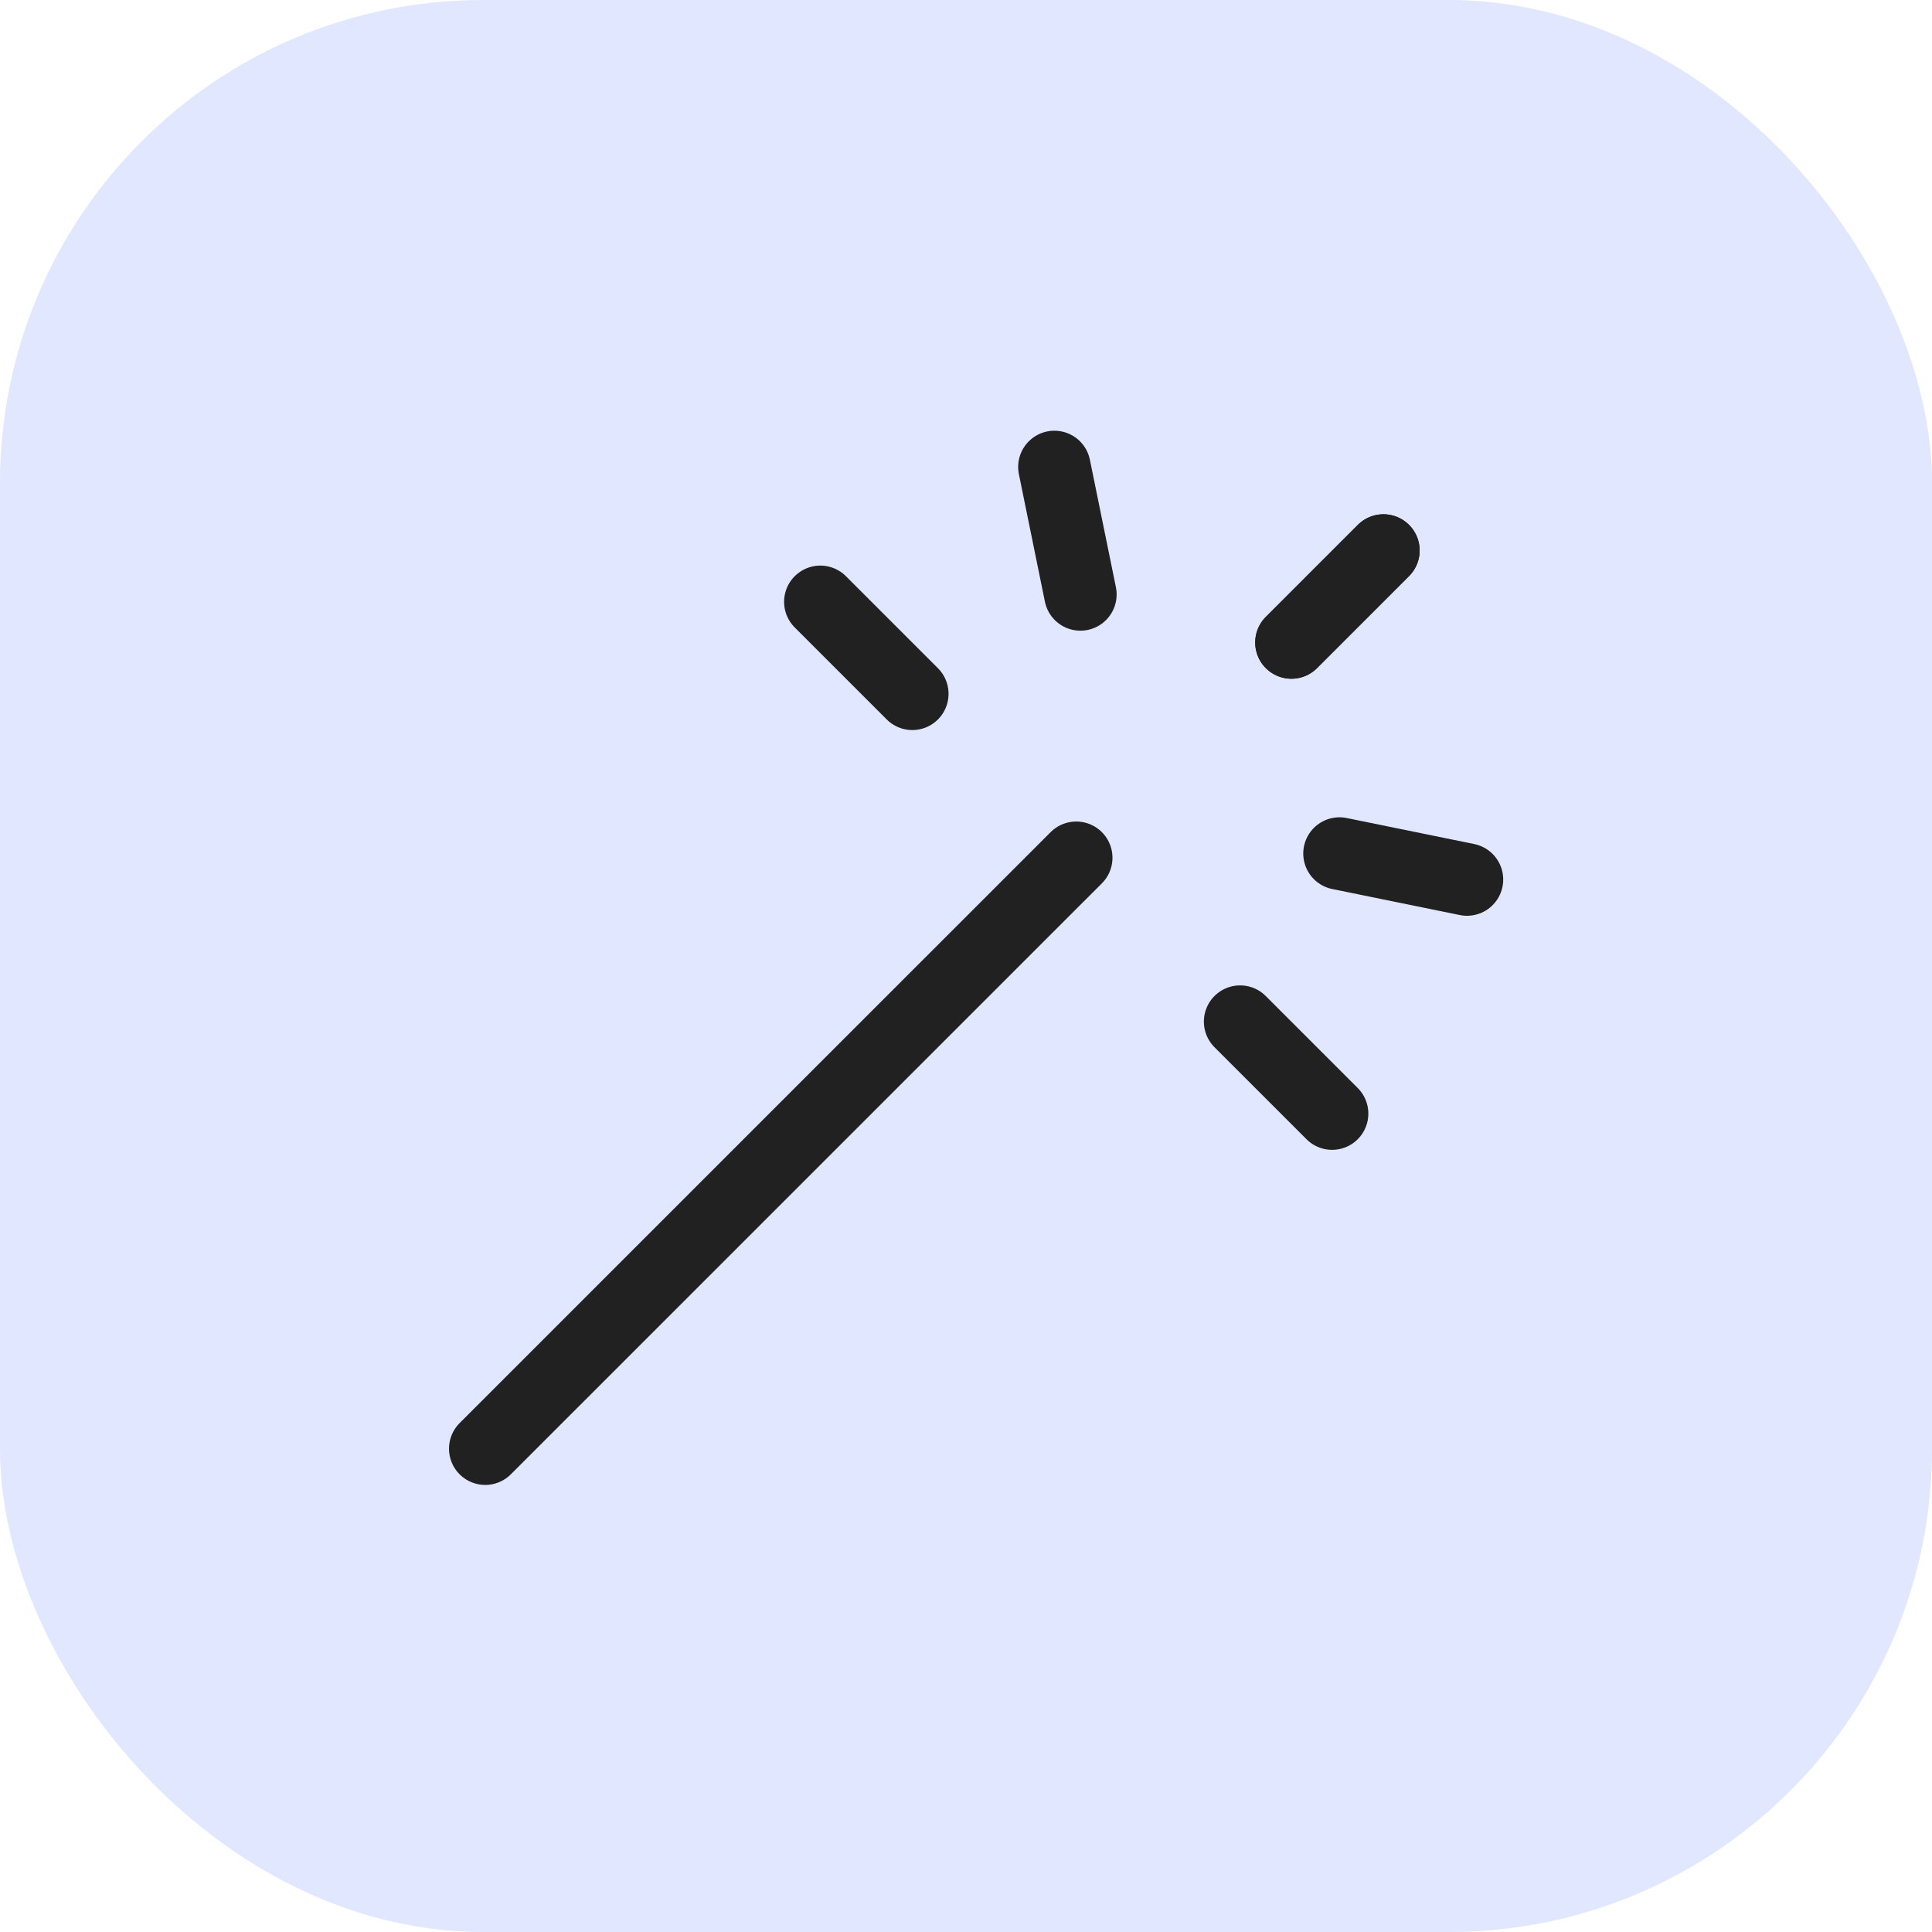 <svg width="32" height="32" viewBox="0 0 32 32" fill="none" xmlns="http://www.w3.org/2000/svg">
<rect width="32" height="32" rx="8" fill="#E1E7FF"/>
<path d="M17.826 14.207L8.037 23.995" stroke="#212121" stroke-width="1.2" stroke-linecap="round"/>
<path d="M22.914 9.118L21.39 10.642" stroke="#212121" stroke-width="1.2" stroke-linecap="round"/>
<path d="M13.587 9.968L15.111 11.492" stroke="#212121" stroke-width="1.2" stroke-linecap="round"/>
<path d="M17.464 7.734L17.895 9.846" stroke="#212121" stroke-width="1.2" stroke-linecap="round"/>
<path d="M22.914 9.118L21.39 10.642" stroke="#212121" stroke-width="1.2" stroke-linecap="round"/>
<path d="M22.064 18.445L20.54 16.921" stroke="#212121" stroke-width="1.2" stroke-linecap="round"/>
<path d="M24.298 14.568L22.186 14.137" stroke="#212121" stroke-width="1.2" stroke-linecap="round"/>
</svg>
